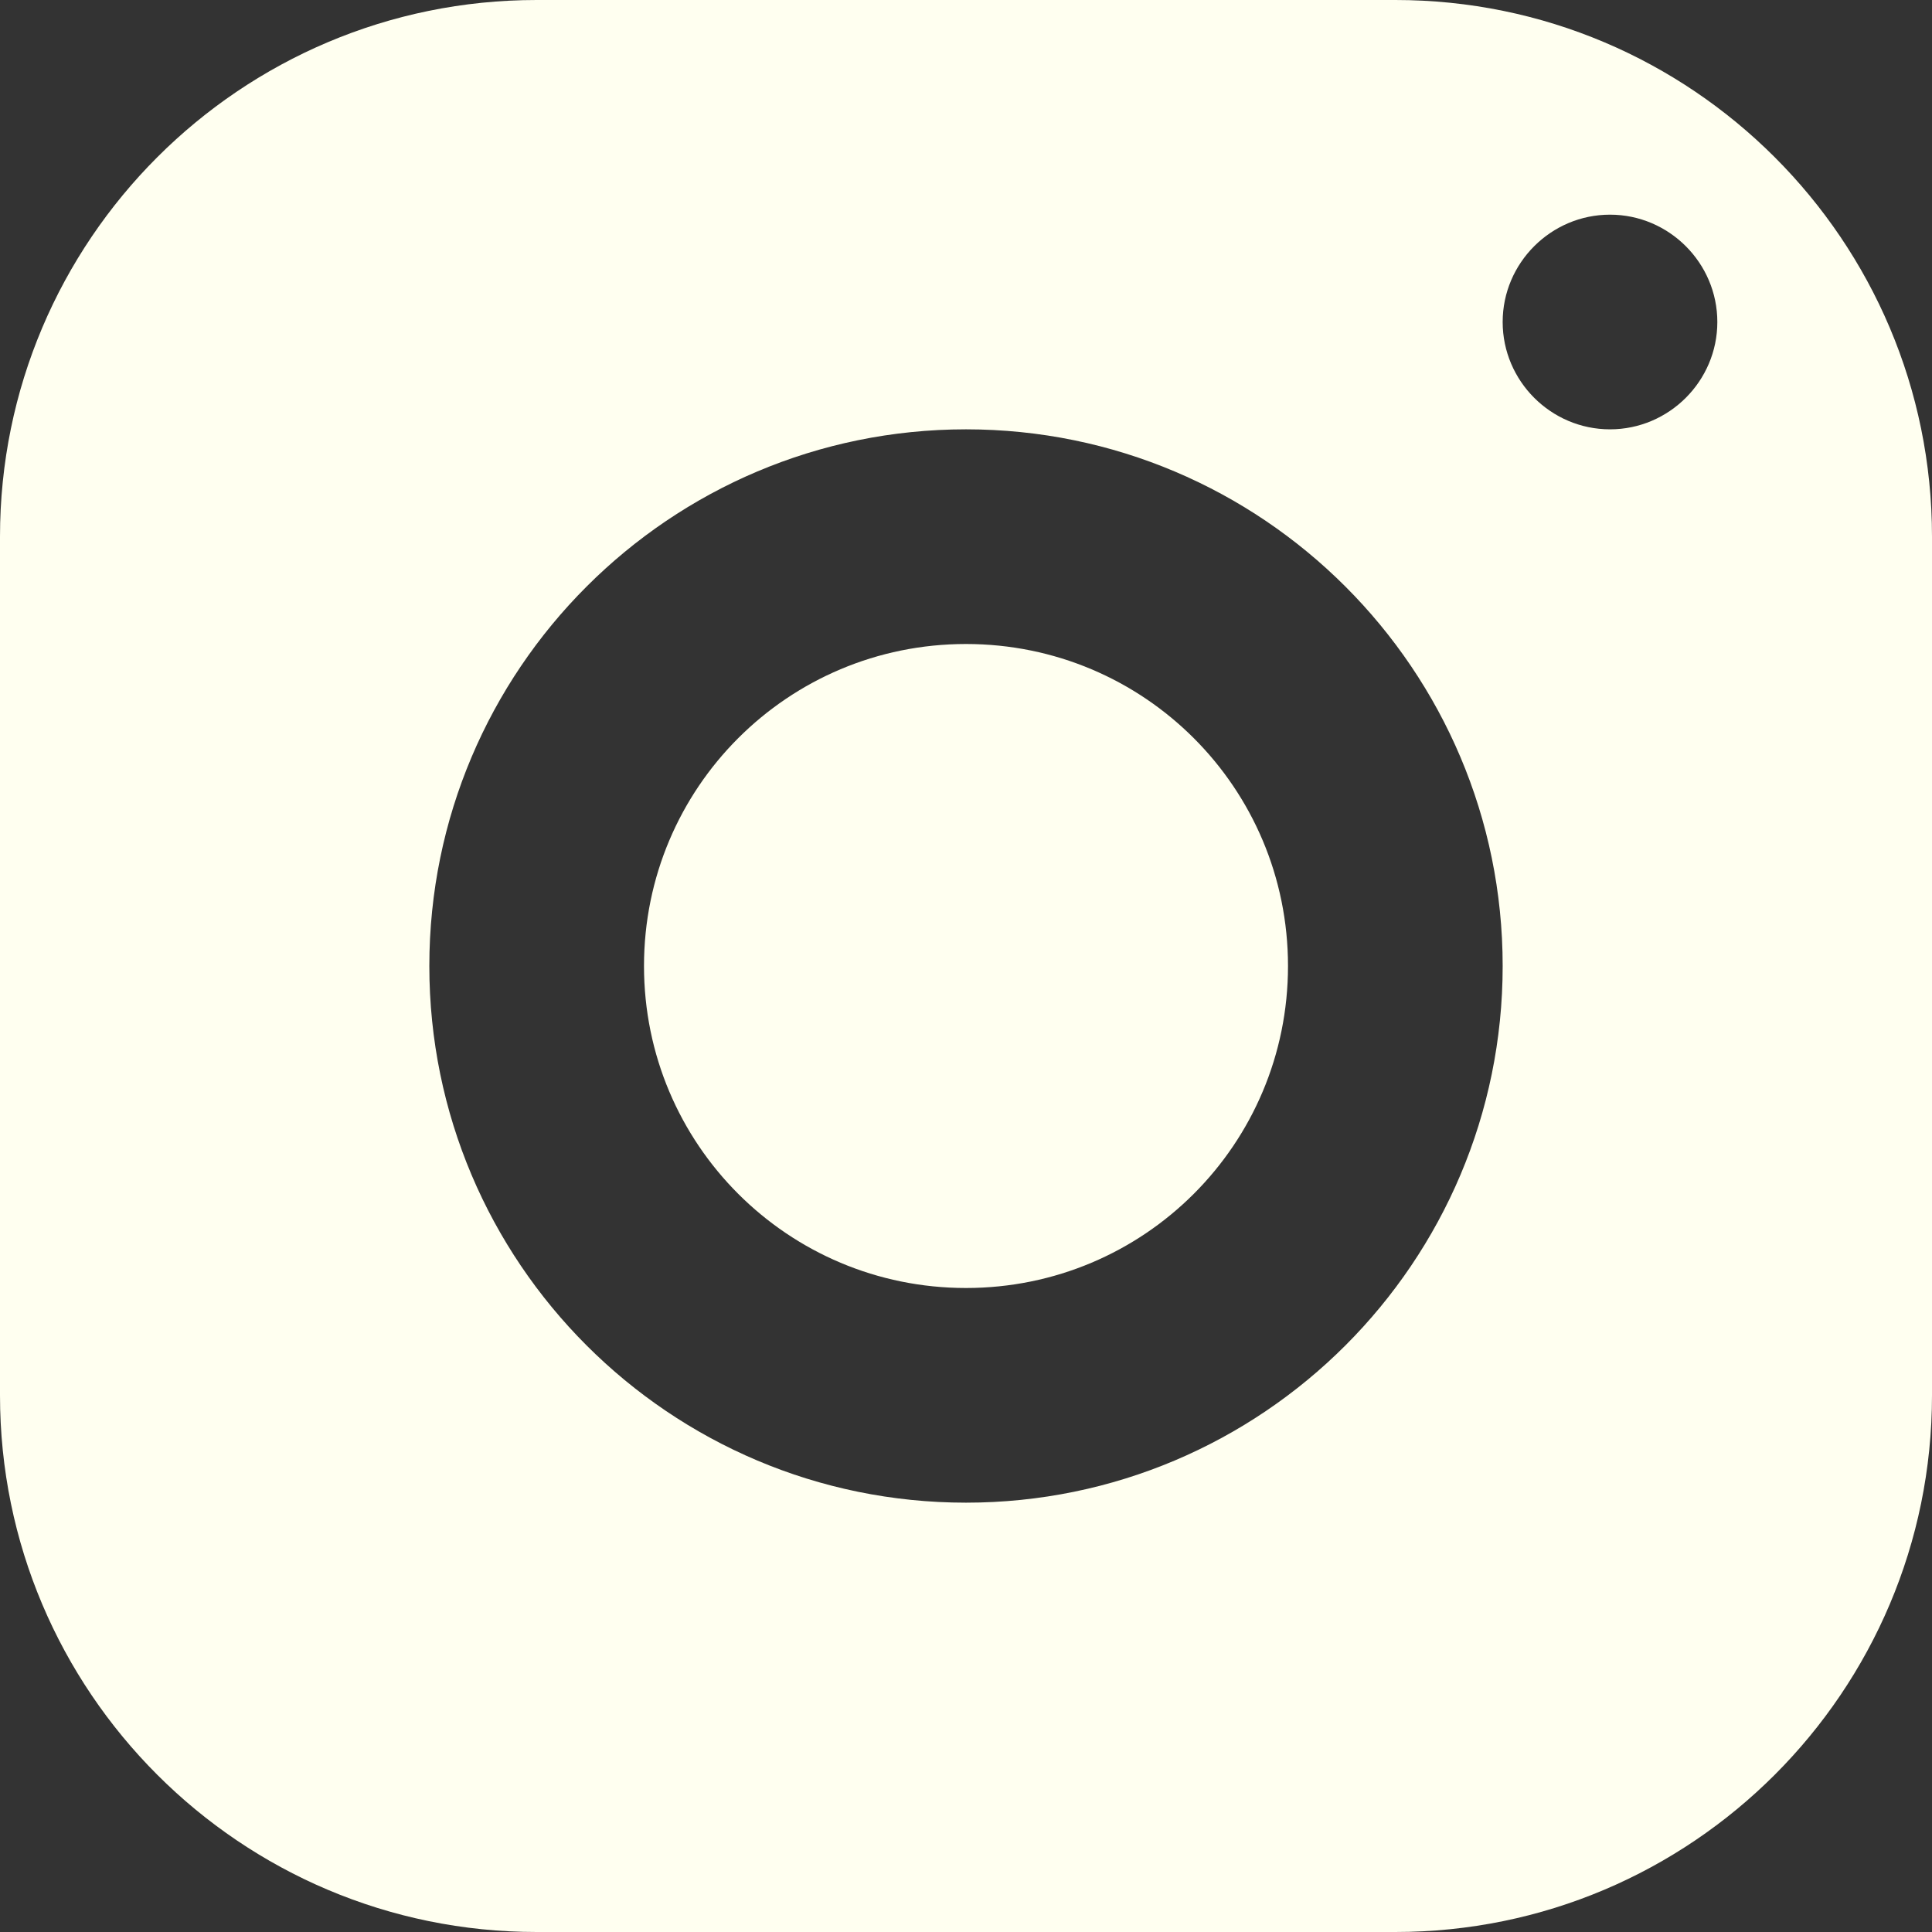 <?xml version="1.0" encoding="UTF-8"?><svg id="Lag_1" xmlns="http://www.w3.org/2000/svg" viewBox="0 0 18 18"><rect x="0" y="0" width="18" height="18" fill="#333333" stroke="none"/><defs><style>.cls-1{fill:ivory;}</style></defs><path class="cls-1" d="M5,0C2.24,0,0,2.24,0,5V13c0,2.76,2.24,5,5,5H13c2.76,0,5-2.24,5-5V5c0-2.76-2.24-5-5-5H5ZM15,2c.55,0,1,.45,1,1s-.45,1-1,1-1-.45-1-1,.45-1,1-1Zm-6,2c2.76,0,5,2.24,5,5s-2.24,5-5,5-5-2.24-5-5,2.24-5,5-5Zm0,2c-1.66,0-3,1.34-3,3s1.34,3,3,3,3-1.34,3-3-1.34-3-3-3Z"/></svg>